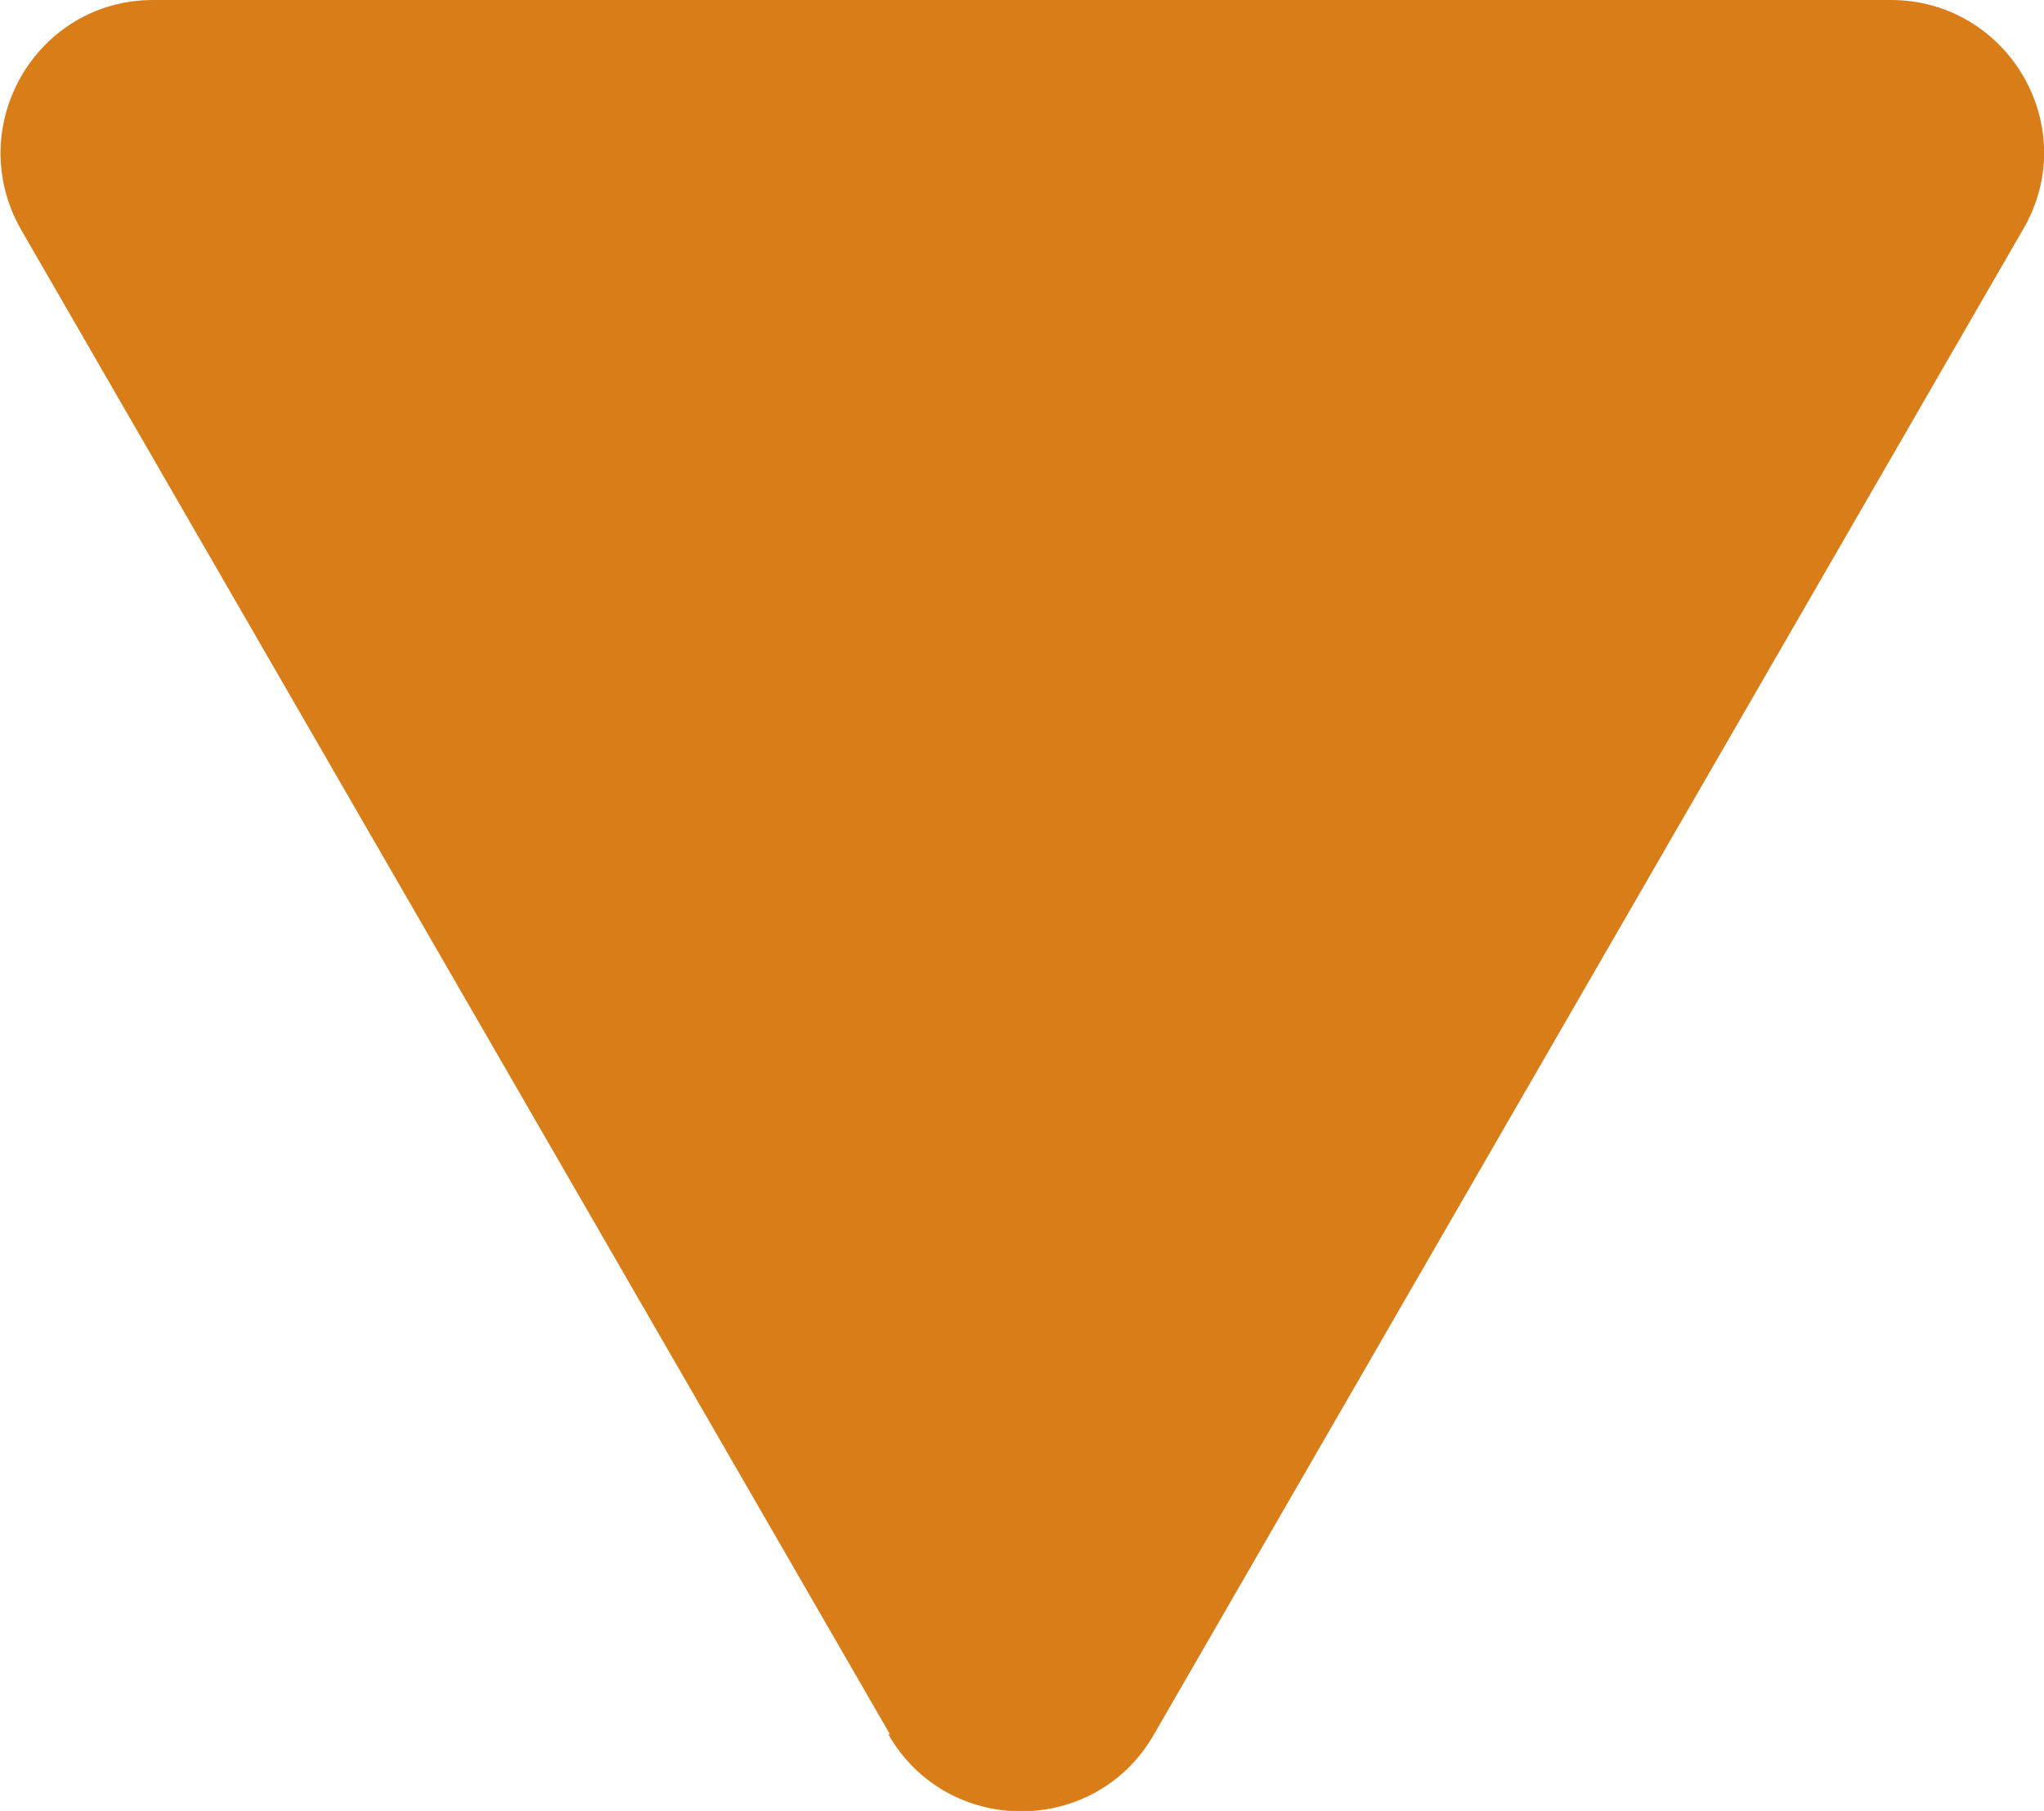 <?xml version="1.0" encoding="UTF-8"?><svg id="Layer_2" xmlns="http://www.w3.org/2000/svg" viewBox="0 0 12.54 11.11"><defs><style>.cls-1{fill:#d97d19;}</style></defs><g id="_開催場所_"><path class="cls-1" d="m5.46,10.64L.13,1.41C-.23.78.22,0,.94,0h10.66c.72,0,1.18.78.81,1.41l-5.33,9.23c-.36.63-1.27.63-1.63,0Z"/></g></svg>